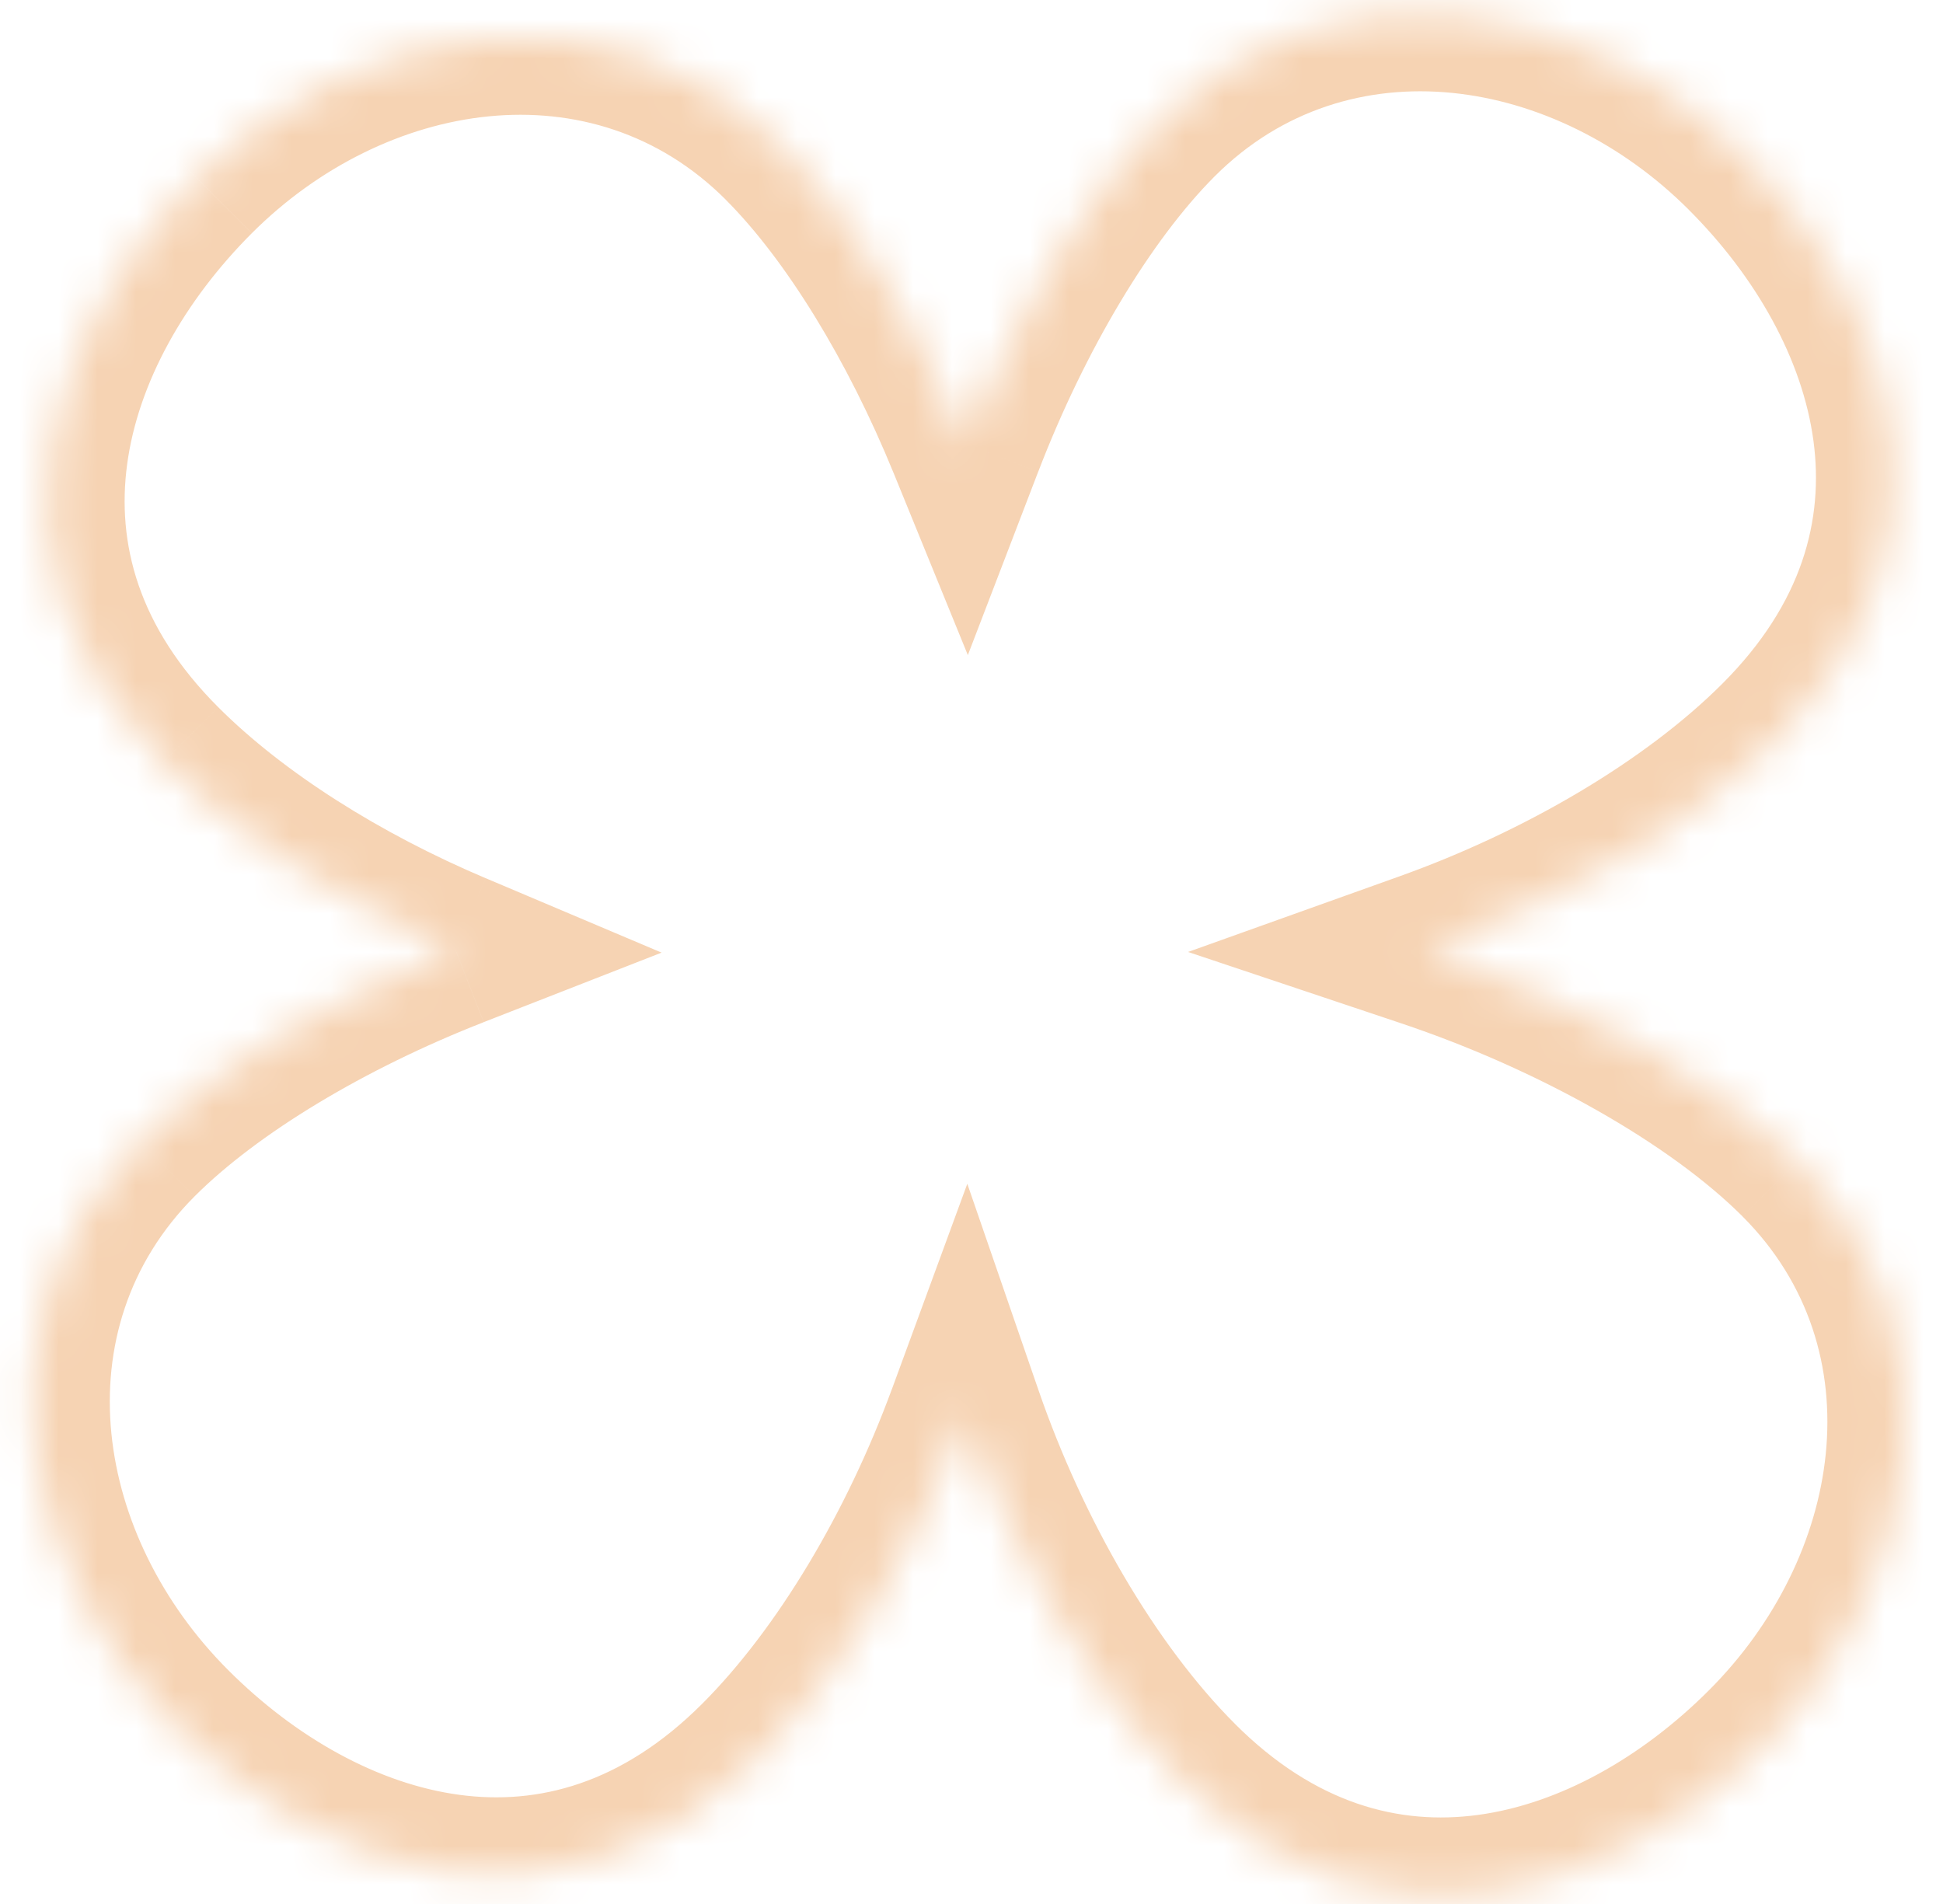 <svg xmlns="http://www.w3.org/2000/svg" width="50" height="49" fill="none"><mask id="a" fill="#fff"><path fill-rule="evenodd" d="M24.85 11.424c-1.25-3.066-2.97-5.91-4.76-7.7C15.6-.765 8.976.679 5.065 4.589c-3.91 3.91-5.872 10.017-.863 15.025 1.904 1.905 4.626 3.606 7.518 4.83-3.226 1.261-6.252 3.057-8.123 4.928-4.49 4.49-3.047 11.115.864 15.026 3.91 3.91 10.017 5.872 15.025.863 2.191-2.191 4.112-5.463 5.348-8.832 1.225 3.55 3.229 7.047 5.532 9.35 5.009 5.009 11.115 3.047 15.026-.863 3.91-3.91 5.353-10.535.863-15.025-2.149-2.15-5.82-4.199-9.569-5.454 3.446-1.232 6.813-3.188 9.051-5.427 5.008-5.008 3.047-11.115-.864-15.025C40.963.074 34.34-1.37 29.849 3.12c-1.906 1.906-3.734 5.01-4.998 8.304Z" clip-rule="evenodd"/></mask><path fill="#F6D3B3" d="m24.85 11.424-1.852.755 1.908 4.68 1.81-4.718-1.866-.717ZM11.72 24.443l.728 1.862 4.577-1.789-4.525-1.915-.78 1.842Zm13.114 11.985 1.89-.652-1.832-5.311-1.936 5.274 1.878.69Zm11.852-11.992-.673-1.883-5.44 1.946 5.478 1.834.635-1.897ZM18.676 5.14c1.539 1.539 3.133 4.124 4.322 7.04l3.704-1.51c-1.312-3.216-3.158-6.32-5.197-8.358l-2.829 2.828ZM6.48 6.002c3.427-3.427 8.755-4.305 12.197-.863l2.829-2.828c-5.54-5.54-13.46-3.531-17.854.863l2.828 2.828ZM5.616 18.2c-2.073-2.073-2.614-4.234-2.345-6.245.28-2.1 1.478-4.22 3.208-5.952L3.651 3.174c-2.18 2.18-3.92 5.067-4.345 8.25-.437 3.273.546 6.668 3.481 9.604l2.829-2.829Zm6.884 4.402c-2.723-1.152-5.207-2.724-6.884-4.402l-2.829 2.829c2.133 2.132 5.092 3.96 8.154 5.257L12.5 22.6ZM5.01 30.786c1.612-1.613 4.368-3.28 7.437-4.48l-1.456-3.726c-3.383 1.323-6.679 3.247-8.81 5.377l2.83 2.829Zm.864 12.196c-3.427-3.427-4.305-8.755-.864-12.196l-2.828-2.829c-5.539 5.539-3.53 13.46.863 17.854l2.829-2.829Zm12.197.864c-2.073 2.073-4.235 2.614-6.245 2.345-2.1-.281-4.222-1.478-5.952-3.209l-2.829 2.829c2.18 2.18 5.068 3.919 8.25 4.344 3.273.438 6.669-.545 9.604-3.48l-2.828-2.83Zm4.884-8.107c-1.164 3.172-2.949 6.171-4.884 8.107l2.828 2.828c2.447-2.446 4.503-5.991 5.812-9.557l-3.756-1.378Zm8.825 8.625c-2.038-2.037-3.904-5.248-5.056-8.588l-3.782 1.304c1.297 3.759 3.44 7.543 6.01 10.113l2.828-2.829Zm12.196-.863c-1.73 1.73-3.851 2.927-5.951 3.208-2.011.269-4.173-.272-6.246-2.345l-2.828 2.829c2.935 2.935 6.331 3.918 9.604 3.48 3.183-.425 6.07-2.164 8.25-4.344l-2.829-2.828Zm.864-12.197c3.442 3.441 2.563 8.77-.864 12.197l2.829 2.828c4.394-4.394 6.402-12.315.863-17.854l-2.828 2.829Zm-8.79-4.971c3.564 1.193 6.929 3.11 8.79 4.97l2.828-2.828c-2.436-2.436-6.414-4.618-10.348-5.935l-1.27 3.793Zm1.309-.014c3.648-1.304 7.293-3.397 9.791-5.896l-2.828-2.828c-1.979 1.979-5.066 3.798-8.31 4.958l1.347 3.766Zm9.791-5.896c2.936-2.935 3.919-6.331 3.481-9.603-.425-3.183-2.164-6.07-4.344-8.25l-2.829 2.828c1.731 1.73 2.928 3.852 3.209 5.952.268 2.01-.272 4.172-2.345 6.245l2.828 2.828ZM46.288 2.57c-4.394-4.395-12.315-6.403-17.854-.864l2.828 2.828c3.442-3.441 8.77-2.563 12.197.864l2.829-2.828Zm-17.854-.864c-2.169 2.169-4.125 5.547-5.451 9.001l3.734 1.434c1.203-3.134 2.902-5.963 4.545-7.607l-2.828-2.828Z" mask="url(#a)"/></svg>
